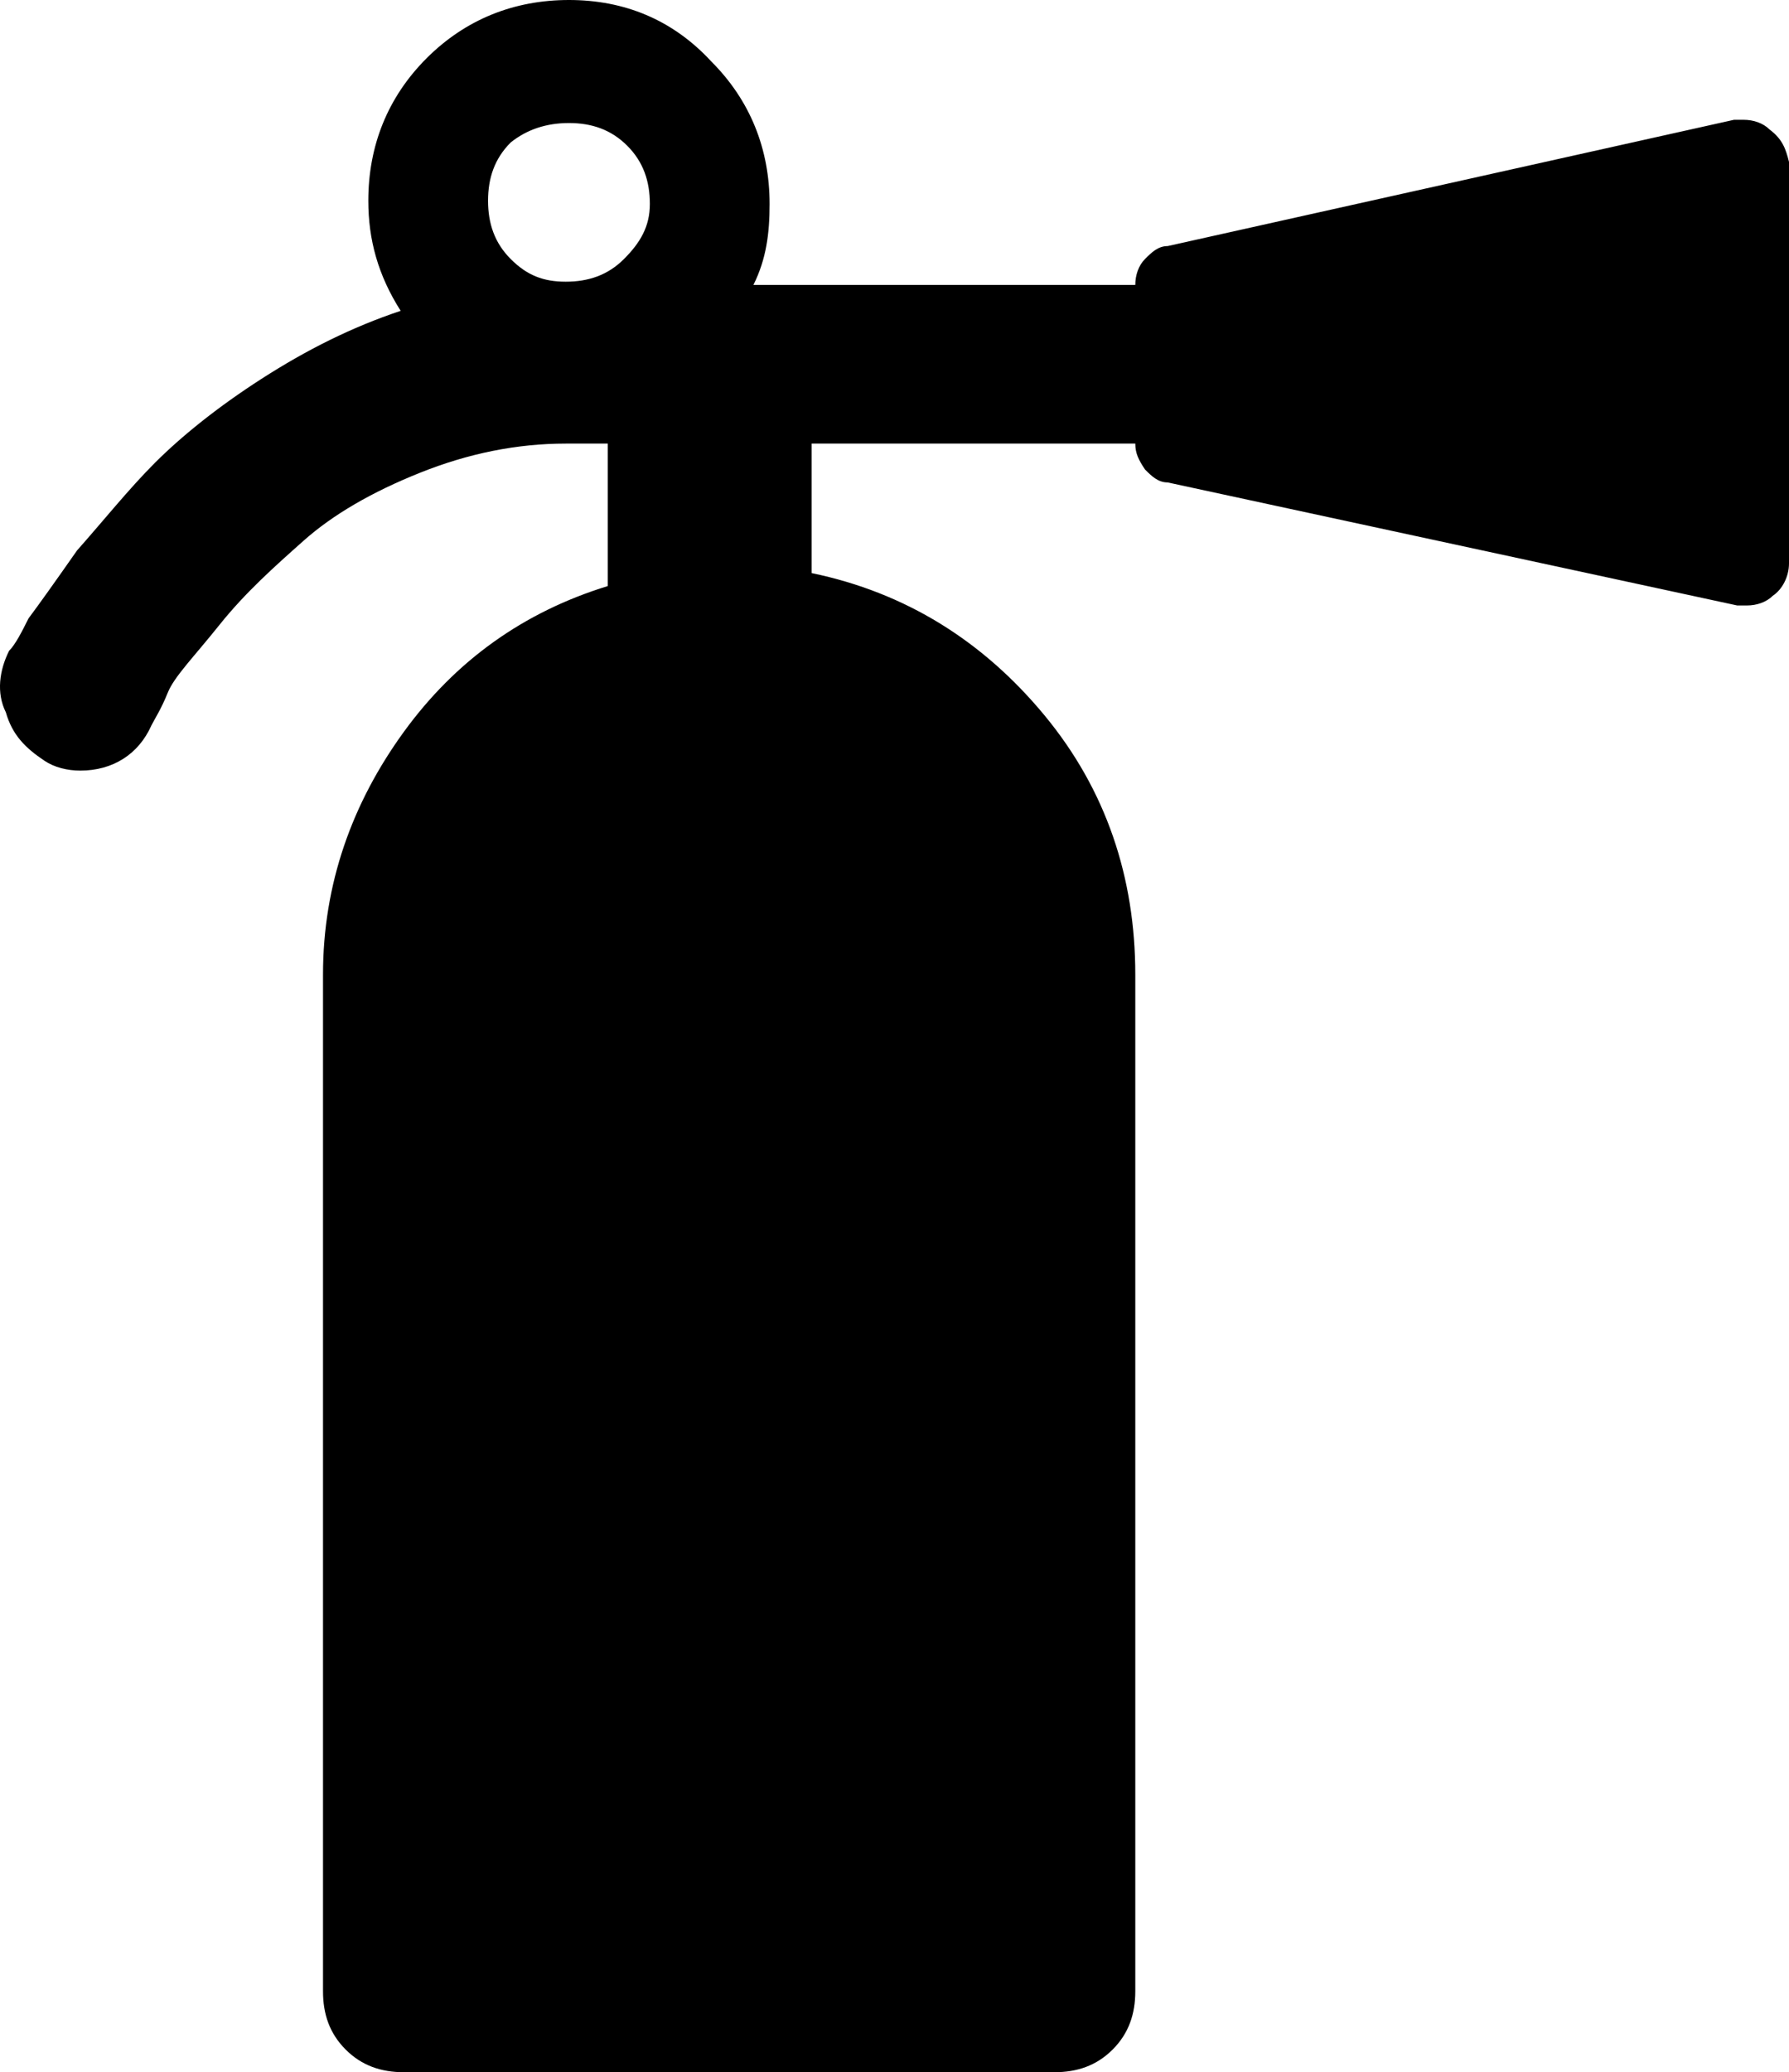 <?xml version="1.0" encoding="UTF-8" standalone="no"?> <svg xmlns:dc="http://purl.org/dc/elements/1.1/" xmlns:cc="http://creativecommons.org/ns#" xmlns:rdf="http://www.w3.org/1999/02/22-rdf-syntax-ns#" xmlns:svg="http://www.w3.org/2000/svg" xmlns="http://www.w3.org/2000/svg" height="64" width="55.281" xml:space="preserve" viewBox="0 0 55.281 64" y="0px" x="0px" id="Capa_1"><defs id="defs9"></defs> <g transform="translate(-4.419)" id="g4"> <path id="path2" d="M 59.1,4 C 58.9,3.8 58.6,3.7 58.3,3.7 c -0.1,0 -0.2,0 -0.3,0 L 40.5,7.6 C 40.2,7.6 40,7.8 39.8,8 39.6,8.2 39.5,8.5 39.5,8.8 H 27.7 C 28.1,8 28.2,7.2 28.2,6.3 28.2,4.6 27.6,3.1 26.4,1.9 25.2,0.6 23.7,0 22,0 20.3,0 18.8,0.6 17.6,1.8 16.4,3 15.8,4.5 15.8,6.2 c 0,1.2 0.3,2.3 1,3.4 -1.5,0.5 -2.9,1.2 -4.3,2.1 -1.4,0.9 -2.5,1.8 -3.3,2.6 -0.8,0.8 -1.6,1.8 -2.4,2.7 -0.7,1 -1.2,1.7 -1.5,2.1 -0.2,0.4 -0.4,0.8 -0.6,1 -0.3,0.6 -0.4,1.3 -0.1,1.9 0.2,0.7 0.6,1.1 1.2,1.5 0.3,0.2 0.7,0.3 1.1,0.3 1,0 1.8,-0.5 2.2,-1.4 0.1,-0.2 0.3,-0.5 0.5,-1 0.2,-0.5 0.8,-1.1 1.6,-2.1 0.8,-1 1.7,-1.8 2.6,-2.6 0.9,-0.8 2.1,-1.5 3.6,-2.1 1.5,-0.6 3,-0.9 4.5,-0.9 h 1.3 v 4.4 c -2.6,0.8 -4.7,2.3 -6.3,4.5 -1.6,2.2 -2.5,4.7 -2.5,7.5 v 31.4 c 0,0.7 0.2,1.3 0.7,1.8 0.5,0.5 1.1,0.7 1.8,0.7 H 37 c 0.7,0 1.3,-0.2 1.8,-0.7 0.5,-0.5 0.7,-1.1 0.7,-1.8 V 30.1 c 0,-3 -0.9,-5.7 -2.8,-8 -1.9,-2.3 -4.3,-3.8 -7.2,-4.4 v -4 h 10 c 0,0.3 0.1,0.5 0.3,0.8 0.2,0.2 0.4,0.4 0.7,0.4 l 17.6,3.8 c 0.1,0 0.2,0 0.3,0 0.3,0 0.6,-0.1 0.8,-0.3 0.3,-0.2 0.5,-0.6 0.5,-1 V 5 C 59.6,4.6 59.5,4.3 59.1,4 Z M 23.7,8 C 23.2,8.5 22.6,8.7 21.9,8.7 21.2,8.7 20.7,8.5 20.2,8 19.7,7.5 19.5,6.9 19.5,6.2 19.5,5.5 19.7,4.9 20.2,4.4 20.7,4 21.3,3.8 22,3.8 c 0.7,0 1.3,0.2 1.8,0.7 0.5,0.5 0.7,1.1 0.7,1.8 0,0.7 -0.3,1.2 -0.8,1.7 z"></path> </g> </svg> 
